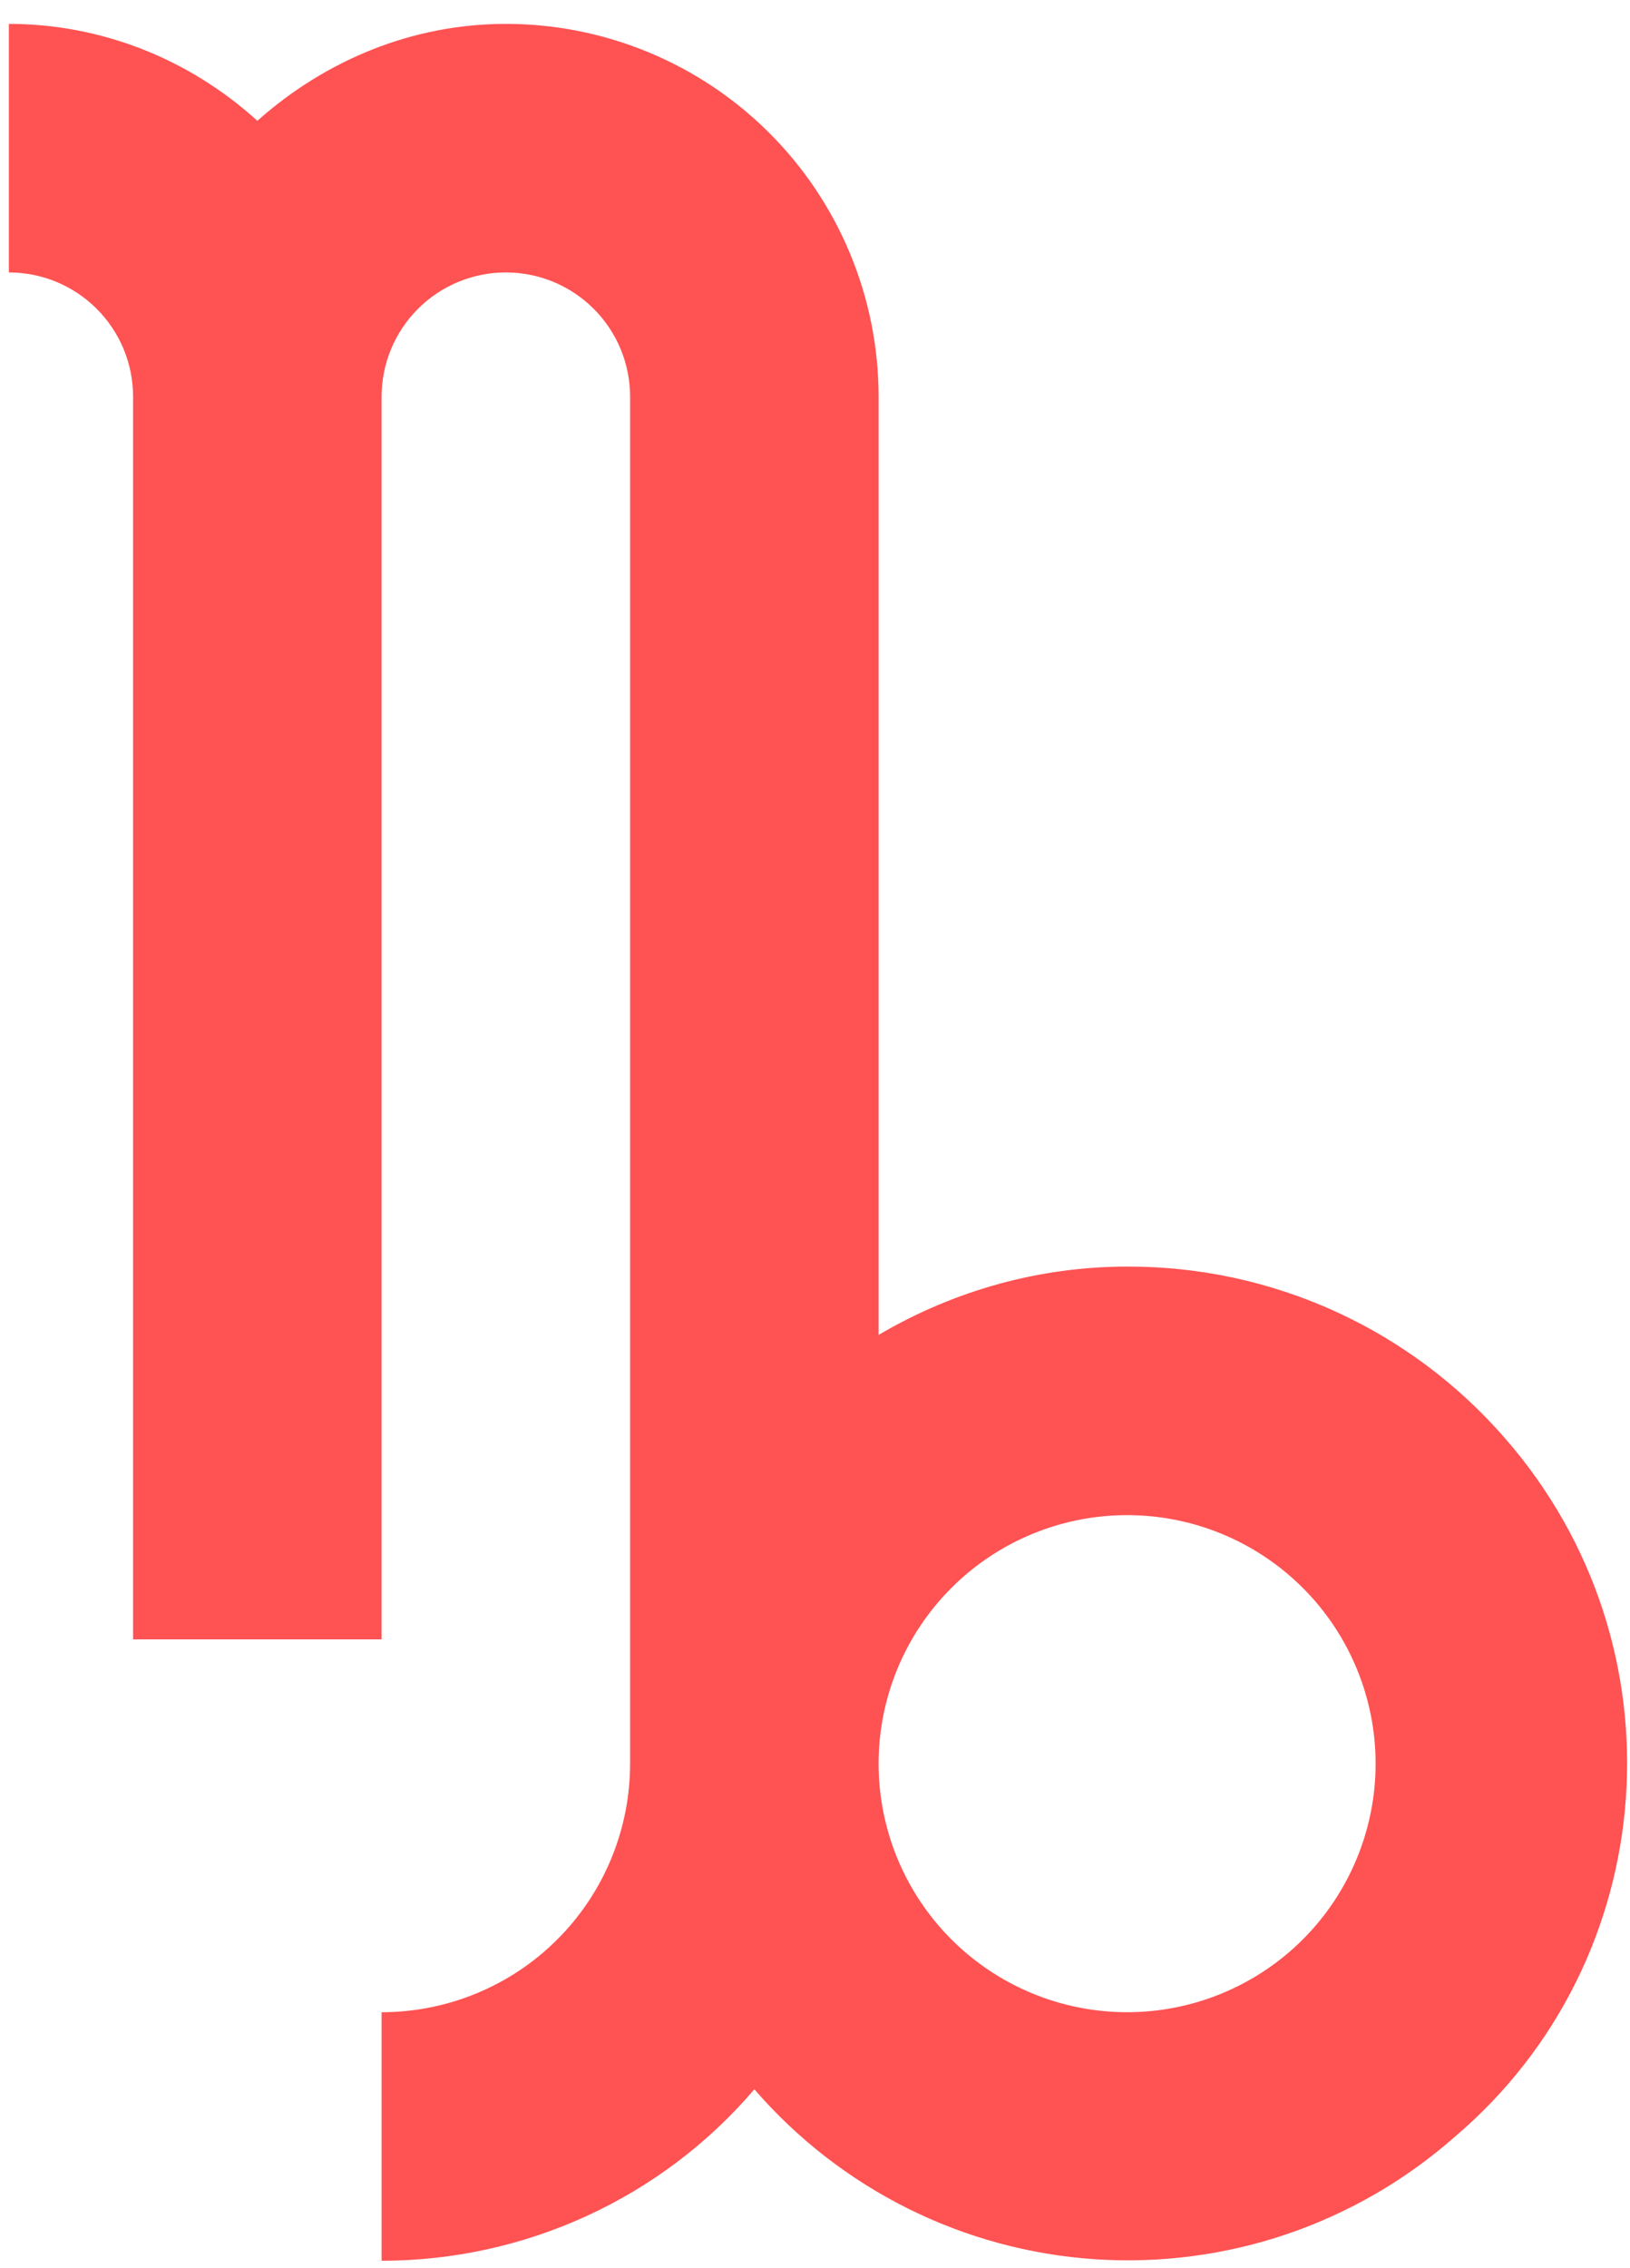 <svg width="46" height="64" viewBox="0 0 46 64" fill="none" xmlns="http://www.w3.org/2000/svg">
<path d="M31.808 35.739C29.354 35.739 26.934 36.405 24.795 37.667V11.193C24.795 8.403 23.687 5.728 21.714 3.755C19.741 1.782 17.066 0.674 14.276 0.674C11.646 0.674 9.192 1.691 7.263 3.409C5.334 1.656 2.845 0.674 0.25 0.674V7.687C1.18 7.687 2.072 8.056 2.729 8.714C3.387 9.371 3.756 10.263 3.756 11.193V46.258H10.769V11.193C10.769 10.263 11.139 9.371 11.796 8.714C12.454 8.056 13.346 7.687 14.276 7.687C15.206 7.687 16.098 8.056 16.755 8.714C17.413 9.371 17.782 10.263 17.782 11.193V49.765C17.782 51.624 17.044 53.408 15.728 54.724C14.413 56.039 12.629 56.778 10.769 56.778V63.791C14.802 63.791 18.659 62.037 21.289 58.952C22.494 60.347 23.964 61.489 25.613 62.313C27.263 63.136 29.059 63.624 30.899 63.748C32.738 63.871 34.584 63.629 36.329 63.035C38.074 62.44 39.684 61.505 41.066 60.284C46.921 55.305 47.587 46.433 42.468 40.578C41.143 39.053 39.505 37.831 37.666 36.996C35.826 36.161 33.828 35.732 31.808 35.739ZM31.808 56.778C29.948 56.778 28.165 56.039 26.849 54.724C25.534 53.408 24.795 51.624 24.795 49.765C24.795 47.905 25.534 46.121 26.849 44.806C28.165 43.49 29.948 42.752 31.808 42.752C33.668 42.752 35.452 43.49 36.767 44.806C38.082 46.121 38.821 47.905 38.821 49.765C38.821 51.624 38.082 53.408 36.767 54.724C35.452 56.039 33.668 56.778 31.808 56.778Z" fill="#FF5252"/>
</svg>
